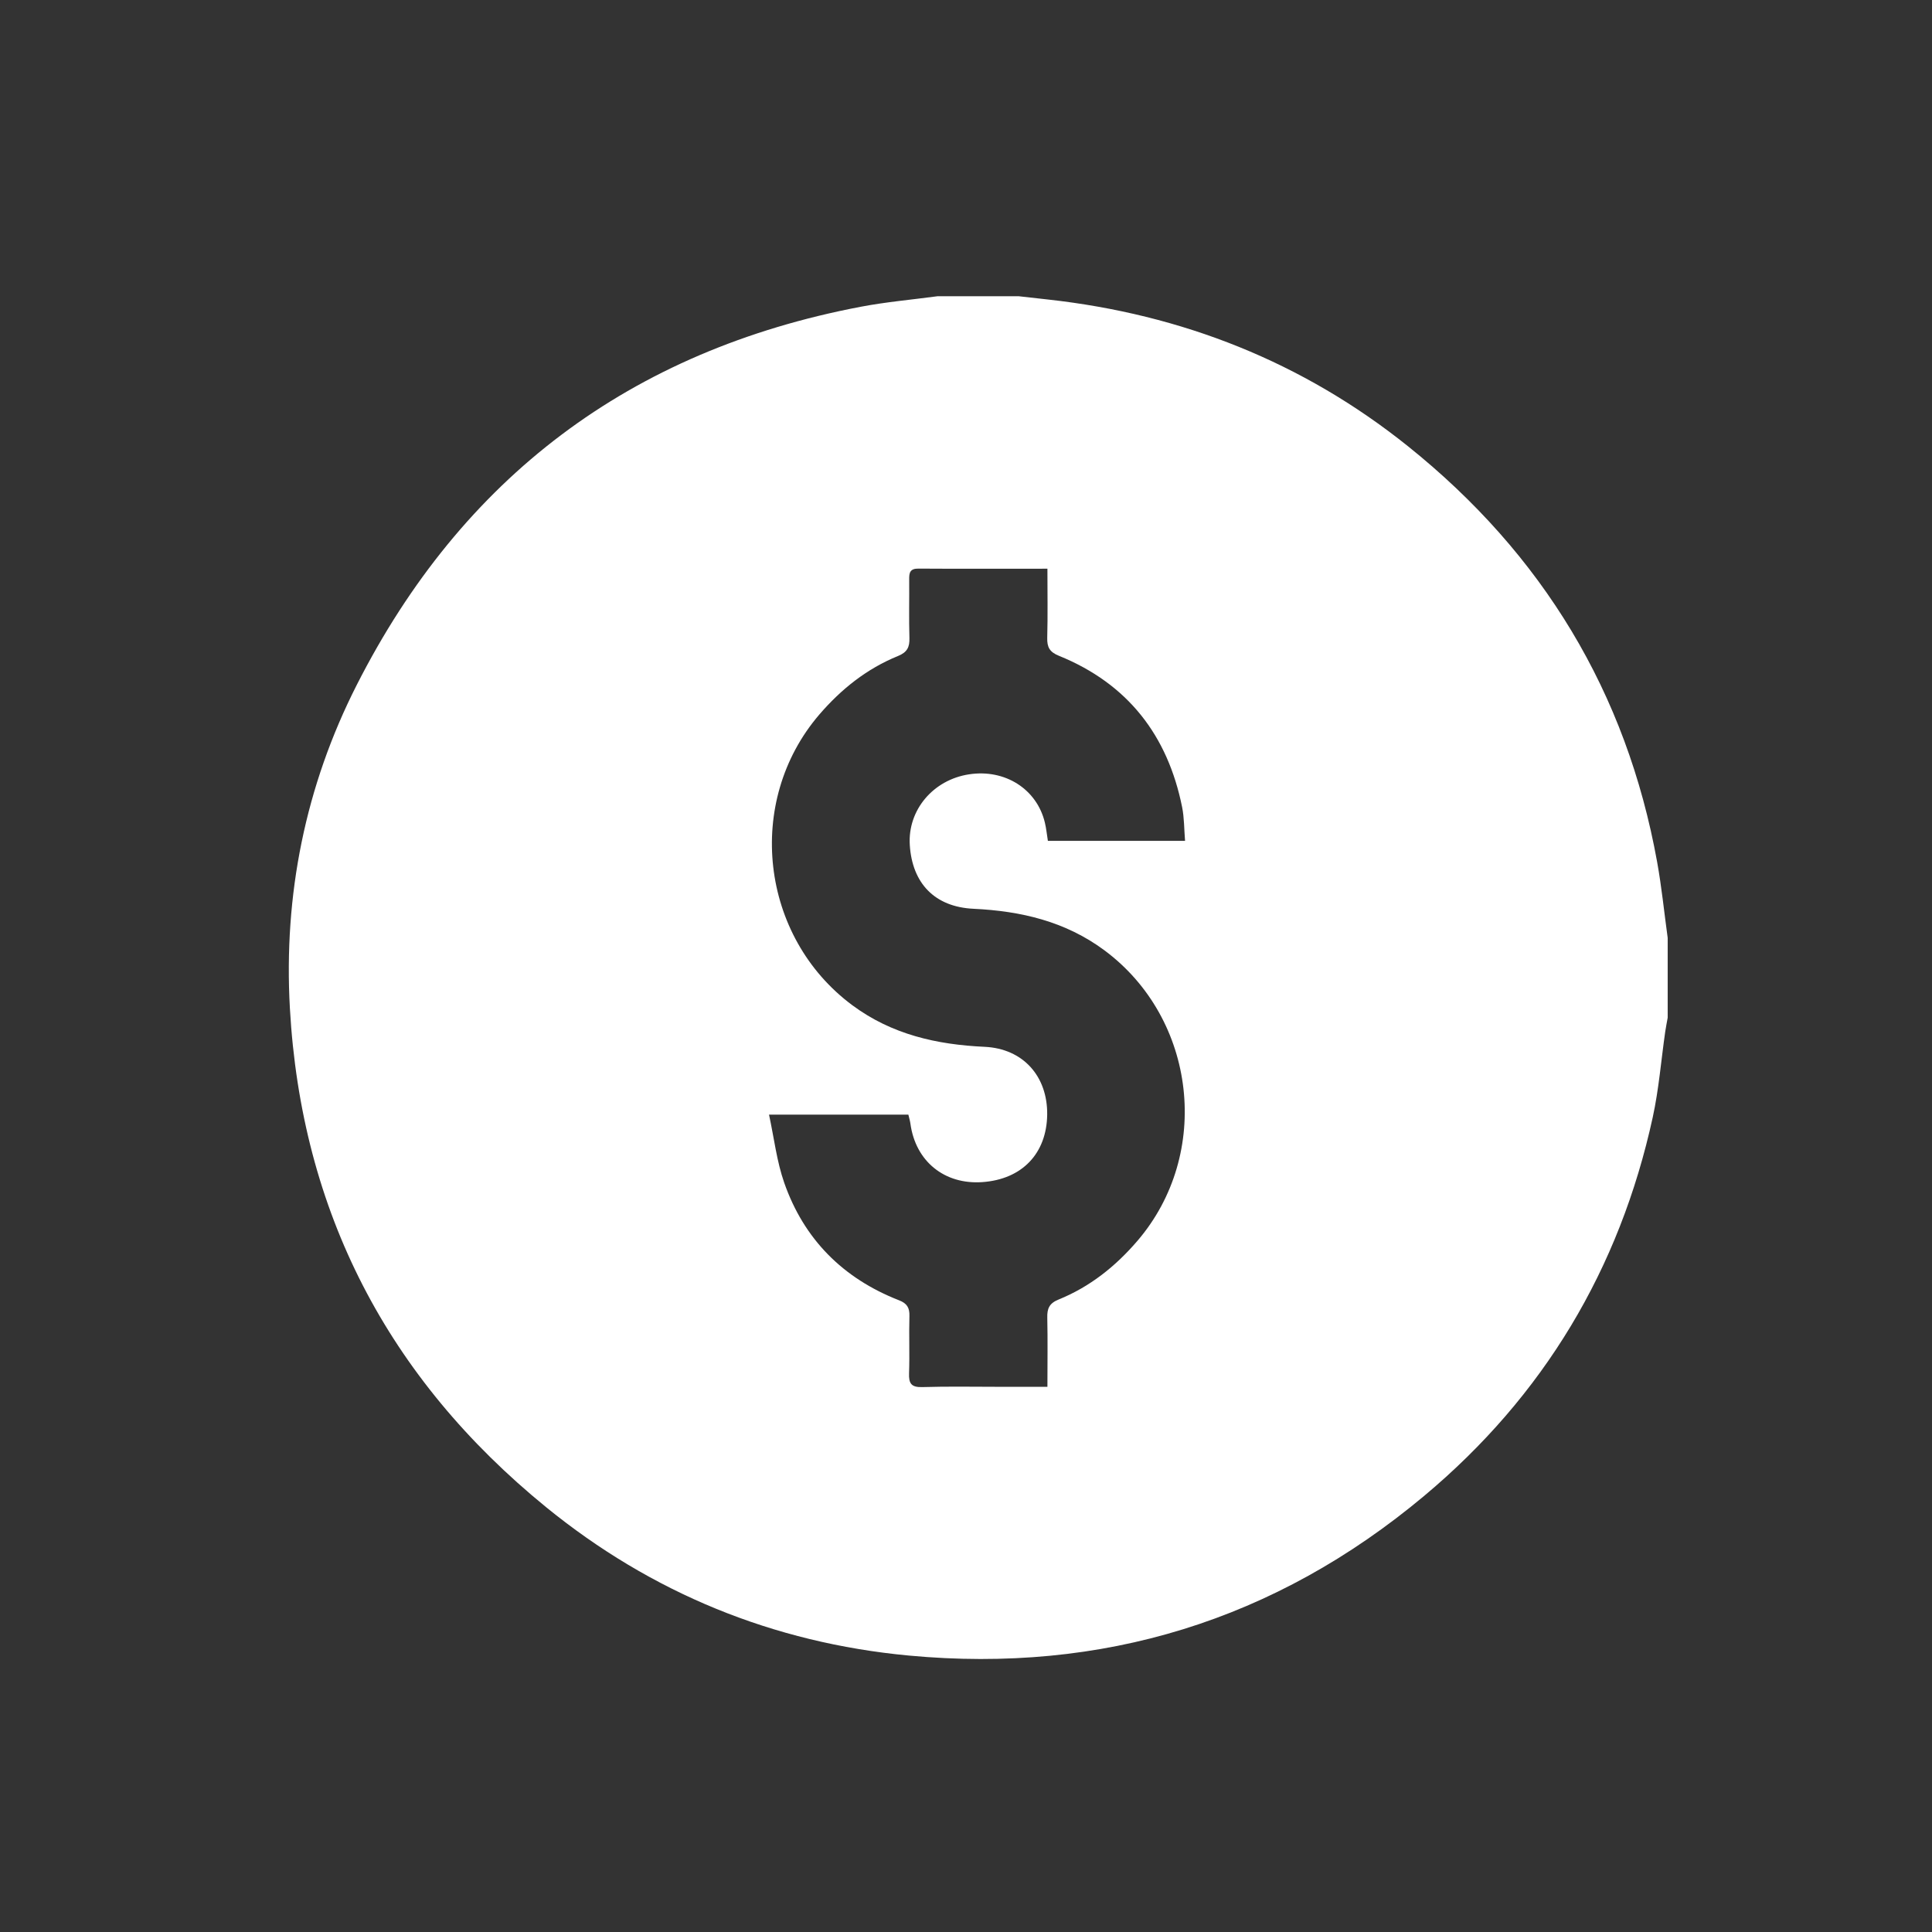 <svg width="42" height="42" viewBox="0 0 42 42" fill="none" xmlns="http://www.w3.org/2000/svg">
<rect x="0" y="0" width="42" height="42" fill="#333333" stroke="none"/>
<path d="M20.39 6.44C20.975 6.44 21.561 6.44 22.146 6.44C22.357 6.464 22.569 6.488 22.78 6.511C25.697 6.833 28.323 7.87 30.607 9.7C33.536 12.047 35.359 15.057 36.024 18.735C36.123 19.282 36.178 19.837 36.254 20.388V22.124C36.236 22.226 36.215 22.329 36.2 22.432C36.111 23.052 36.062 23.679 35.929 24.289C35.21 27.584 33.559 30.347 30.957 32.522C27.723 35.226 23.966 36.385 19.753 35.99C16.807 35.713 14.162 34.629 11.875 32.767C8.426 29.958 6.55 26.333 6.302 21.919C6.163 19.459 6.637 17.091 7.756 14.889C10.043 10.386 13.694 7.623 18.715 6.668C19.267 6.563 19.831 6.514 20.389 6.439L20.39 6.44ZM22.77 12.363C21.798 12.363 20.881 12.367 19.965 12.361C19.78 12.359 19.763 12.454 19.765 12.597C19.769 13.021 19.757 13.446 19.77 13.87C19.776 14.069 19.721 14.18 19.522 14.261C18.843 14.537 18.287 14.981 17.811 15.534C16.188 17.424 16.523 20.364 18.529 21.853C19.385 22.488 20.361 22.709 21.405 22.757C22.241 22.796 22.774 23.396 22.765 24.23C22.754 25.078 22.217 25.638 21.355 25.698C20.531 25.756 19.903 25.245 19.792 24.429C19.783 24.364 19.763 24.3 19.747 24.231H16.718C16.829 24.747 16.886 25.249 17.049 25.714C17.477 26.936 18.322 27.79 19.544 28.267C19.718 28.334 19.776 28.431 19.77 28.612C19.758 29.026 19.777 29.441 19.762 29.855C19.754 30.076 19.811 30.162 20.052 30.154C20.608 30.137 21.165 30.148 21.721 30.148C22.059 30.148 22.397 30.148 22.77 30.148C22.77 29.621 22.778 29.132 22.767 28.643C22.762 28.446 22.812 28.332 23.012 28.251C23.692 27.975 24.248 27.532 24.724 26.978C26.348 25.088 26.014 22.148 24.009 20.659C23.162 20.031 22.197 19.805 21.162 19.756C20.321 19.716 19.83 19.203 19.778 18.369C19.73 17.612 20.284 16.952 21.068 16.833C21.849 16.714 22.541 17.154 22.715 17.884C22.746 18.012 22.758 18.146 22.78 18.279H25.762C25.741 18.021 25.745 17.778 25.698 17.545C25.385 15.989 24.518 14.863 23.017 14.255C22.818 14.174 22.761 14.069 22.766 13.868C22.779 13.379 22.77 12.89 22.77 12.363V12.363Z" fill="white"/>
</svg>
